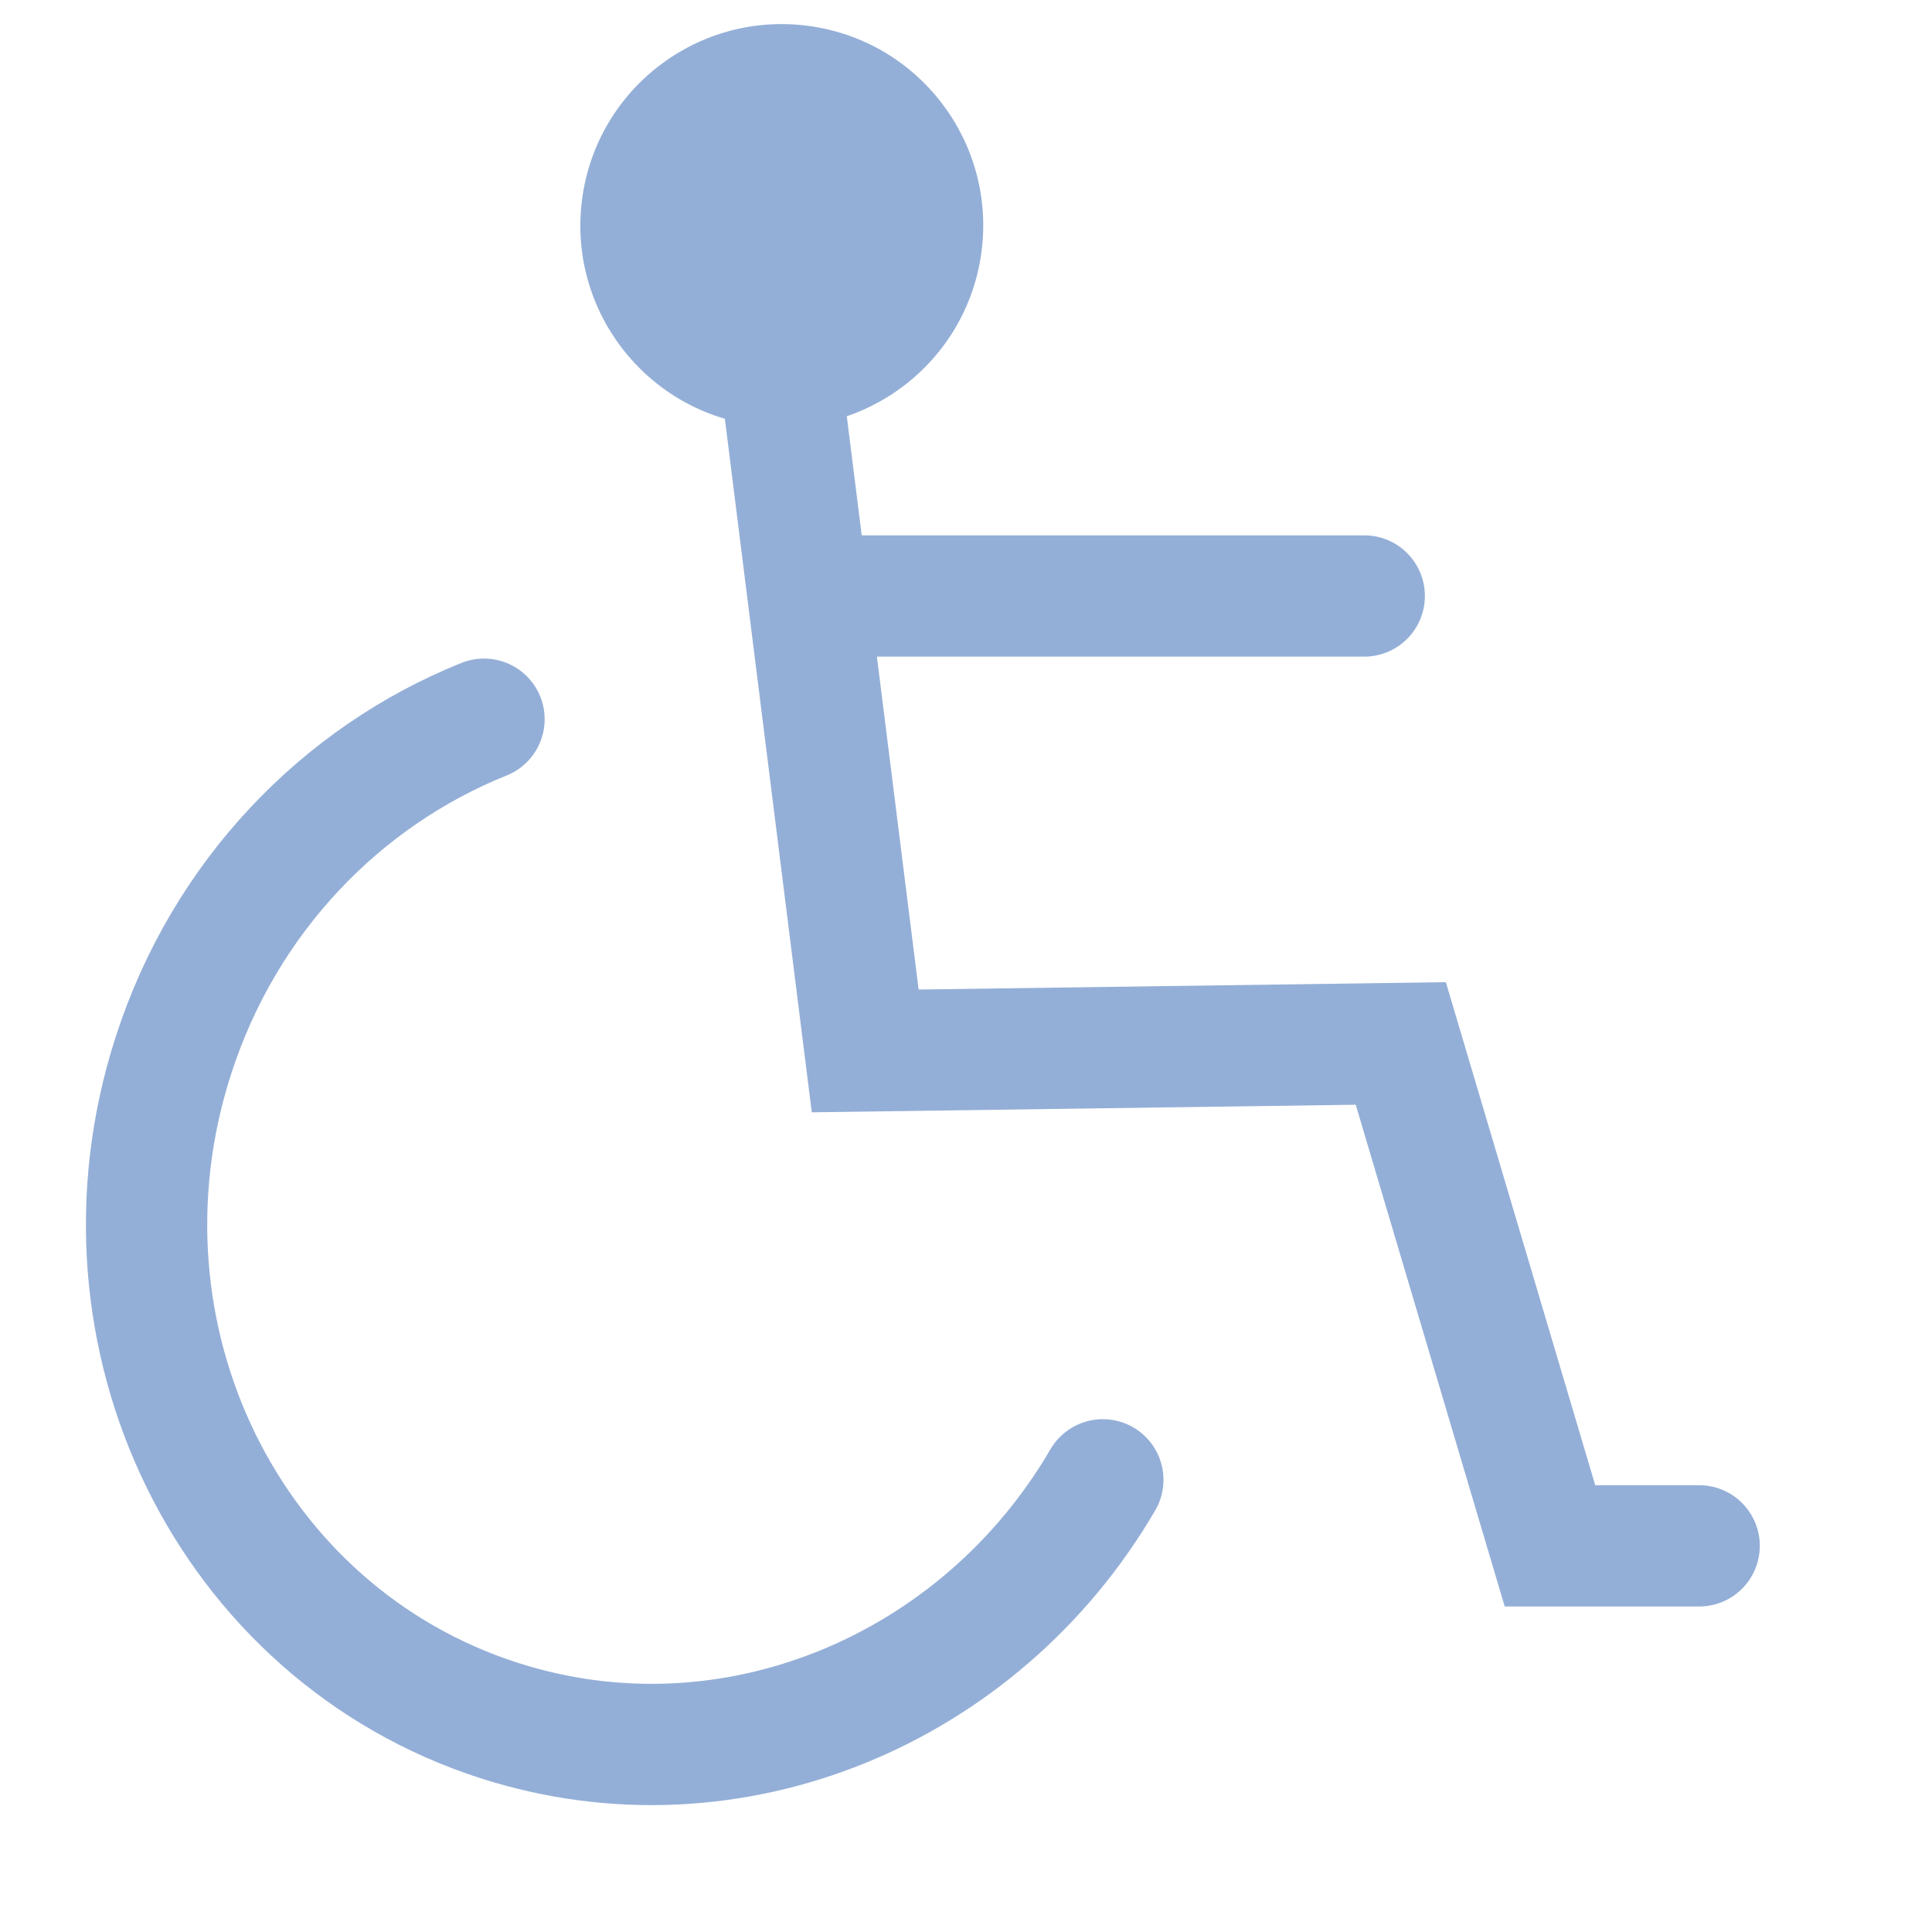 <svg width="23" height="23" viewBox="0 0 23 23" fill="none" xmlns="http://www.w3.org/2000/svg">
<path d="M5.762 8.562C4.074 9.24 2.675 10.665 2.062 12.572C0.989 15.906 2.726 19.447 5.941 20.482C8.711 21.373 11.674 20.114 13.129 17.617" stroke="#94AFD7" stroke-width="1.444" stroke-linecap="round"/>
<path d="M9.232 3.988L10.3 12.511L16.676 12.422L18.452 18.403L20.228 18.403M16.241 7.095L10.053 7.095" stroke="#94AFD7" stroke-width="1.444" stroke-linecap="round"/>
<circle cx="9.307" cy="2.685" r="2.398" transform="rotate(7.581 9.307 2.685)" fill="#94AFD7"/>
</svg>
